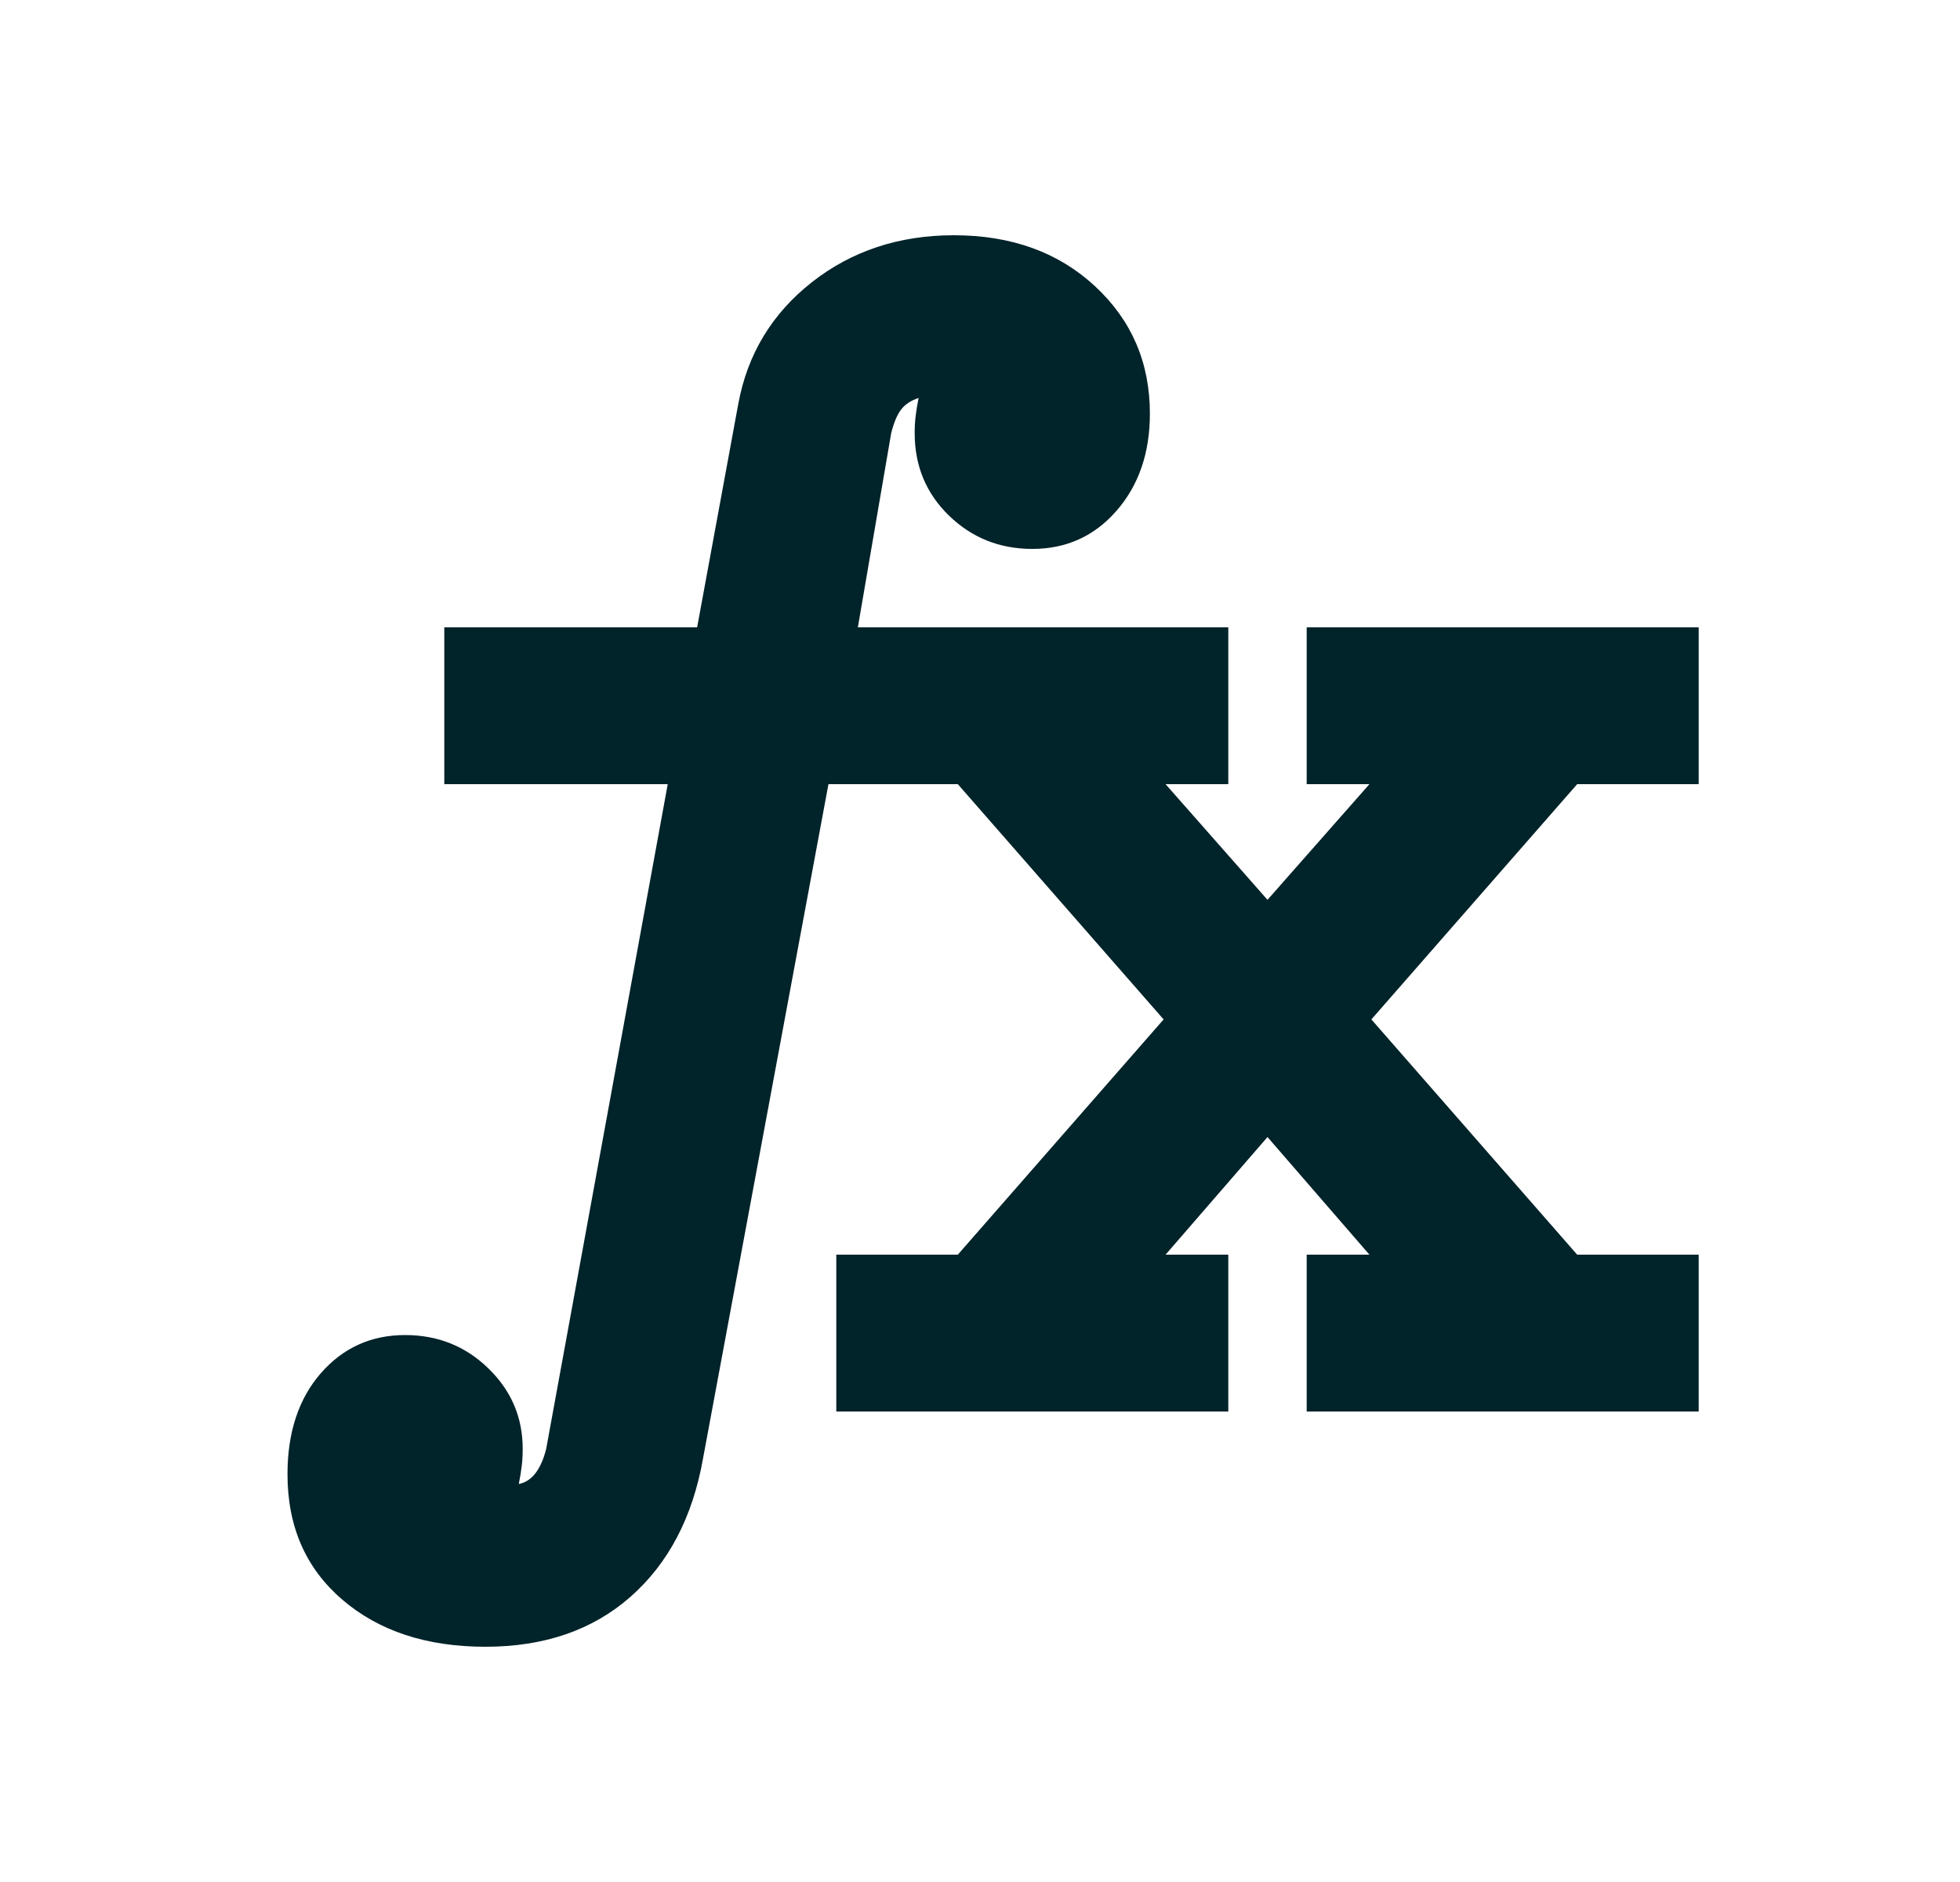 <svg width="25" height="24" viewBox="0 0 25 24" fill="none" xmlns="http://www.w3.org/2000/svg">
<g id="Frame">
<path id="Vector" d="M10.667 18V16H12.217L14.842 13L12.217 10H10.567L8.967 18.6C8.834 19.35 8.525 19.938 8.042 20.363C7.559 20.788 6.942 21 6.192 21C5.442 21 4.834 20.8 4.367 20.4C3.9 20 3.667 19.467 3.667 18.8C3.667 18.267 3.809 17.837 4.092 17.512C4.375 17.188 4.734 17.025 5.167 17.025C5.584 17.025 5.938 17.167 6.229 17.45C6.521 17.733 6.667 18.075 6.667 18.475C6.667 18.558 6.663 18.633 6.654 18.7C6.646 18.767 6.634 18.842 6.617 18.925C6.7 18.908 6.771 18.863 6.829 18.788C6.888 18.712 6.934 18.608 6.967 18.475L8.517 10H5.667V8H8.892L9.417 5.15C9.534 4.517 9.846 4 10.354 3.6C10.863 3.2 11.467 3 12.167 3C12.9 3 13.5 3.217 13.967 3.65C14.434 4.083 14.667 4.625 14.667 5.275C14.667 5.775 14.525 6.188 14.242 6.513C13.959 6.838 13.6 7 13.167 7C12.75 7 12.396 6.858 12.104 6.575C11.813 6.292 11.667 5.942 11.667 5.525C11.667 5.442 11.671 5.367 11.68 5.3C11.688 5.233 11.7 5.158 11.717 5.075C11.617 5.108 11.542 5.158 11.492 5.225C11.442 5.292 11.4 5.392 11.367 5.525L10.942 8H15.667V10H14.867L16.167 11.475L17.467 10H16.667V8H21.667V10H20.117L17.492 13L20.117 16H21.667V18H16.667V16H17.467L16.167 14.5L14.867 16H15.667V18H10.667Z" fill="#01232A"/>
</g>
</svg>
